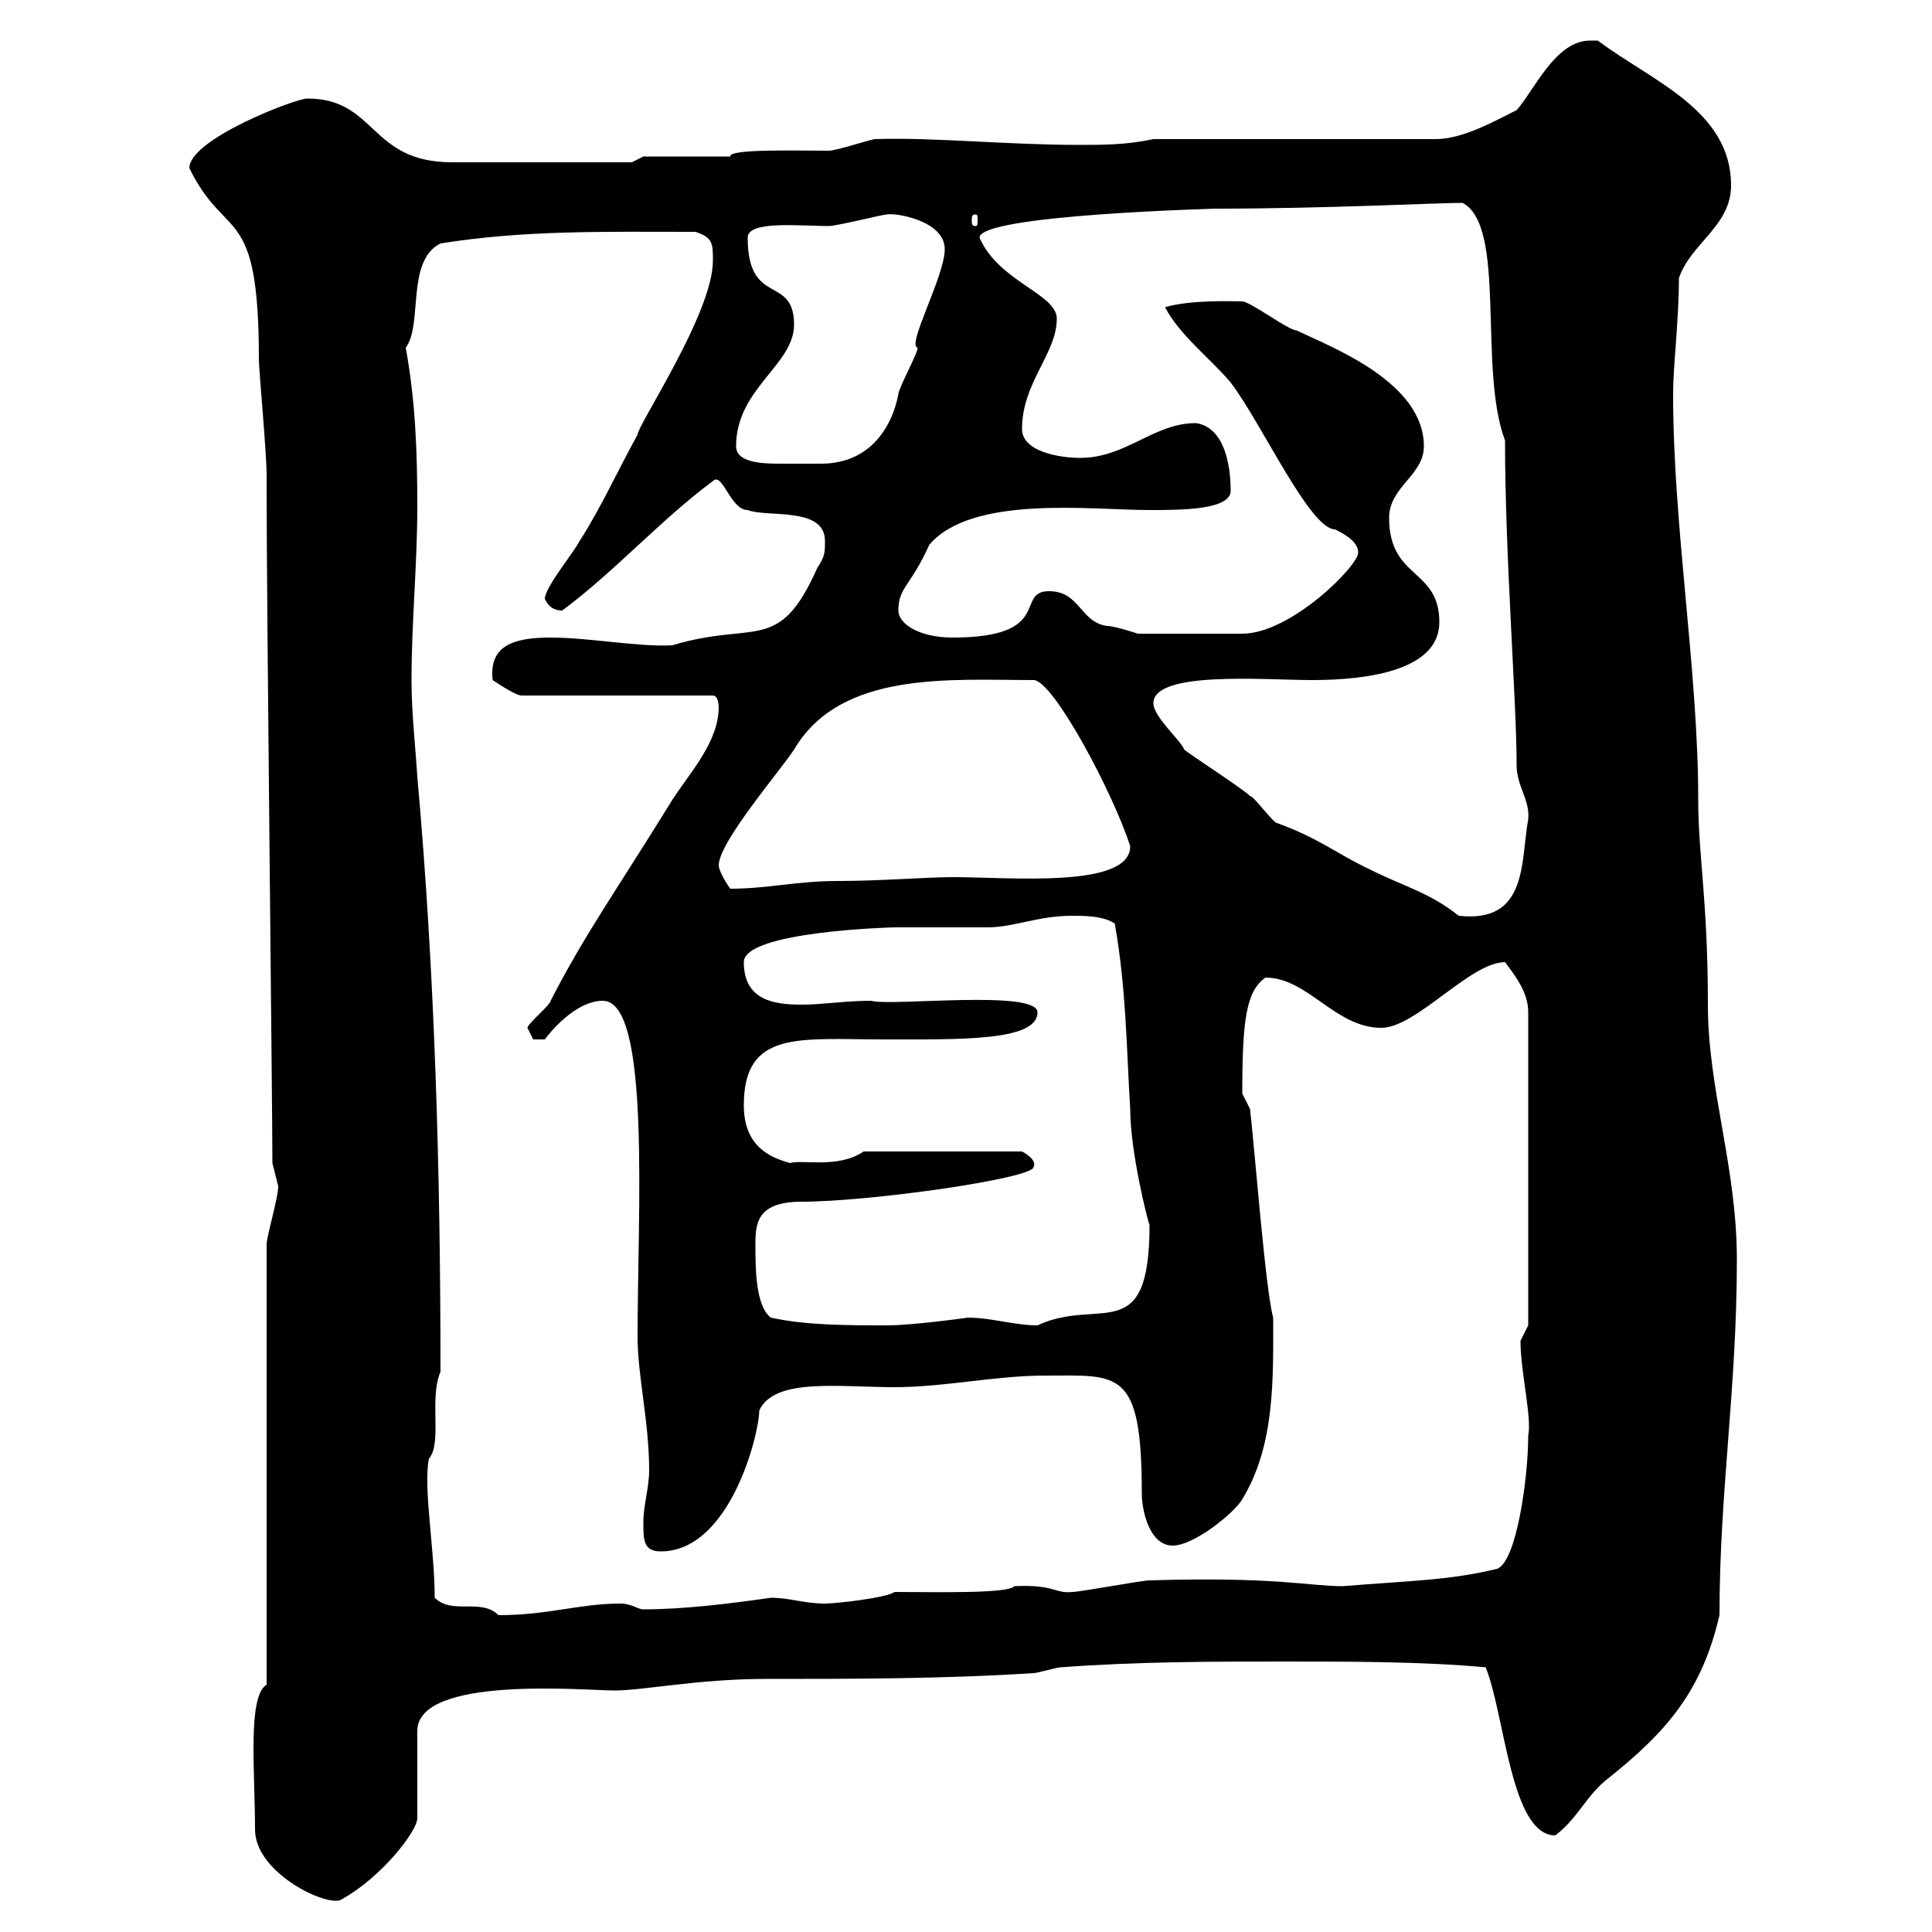 <svg xmlns="http://www.w3.org/2000/svg" xmlns:xlink="http://www.w3.org/1999/xlink" width="300" height="300"><path d="M39.60 284.10C39.60 291 51.30 296.40 53.10 294.90C59.10 291.60 64.80 284.40 64.80 282.30L64.80 268.80C64.80 260.10 90.90 262.50 95.40 262.50C99.90 262.50 108.30 260.70 119.10 260.70C132.30 260.70 146.70 260.70 160.50 259.80C161.10 259.80 164.10 258.90 164.70 258.90C176.70 258 188.70 258 199.50 258C209.10 258 221.10 258 230.70 258.90C233.70 266.40 234.60 285 241.50 285C245.10 282.30 246.30 278.70 249.90 276C258.90 268.80 264.30 262.50 267 250.80C267 231.60 269.70 215.70 269.70 195.60C269.70 181.20 265.20 169.20 265.20 156C265.20 139.80 263.70 132.90 263.70 124.20C263.70 104.10 259.80 81.90 259.80 61.20C259.80 56.70 260.70 49.80 260.70 43.20C262.50 37.80 268.80 35.10 268.80 28.80C268.80 17.10 256.50 12.60 248.10 6.30C247.50 6.30 247.20 6.30 246.90 6.30C241.50 6.30 238.20 14.10 235.50 17.10C231.90 18.90 227.10 21.60 222.90 21.60L179.10 21.60C174.90 22.50 171.30 22.50 167.70 22.50C156.30 22.50 144.90 21.30 135.90 21.60C135.30 21.60 129.90 23.40 128.70 23.40C123.30 23.40 113.10 23.10 113.40 24.30L99.90 24.30L98.10 25.20C92.10 25.20 75.60 25.20 70.20 25.20C57.30 25.20 58.50 15.30 47.70 15.30C45.90 15.30 29.40 21.60 29.40 26.10C35.10 37.80 40.20 31.20 40.20 55.80C40.20 57.60 41.40 70.20 41.40 73.80L41.40 76.50C41.40 93.30 42.30 172.50 42.30 180.60C42.30 180.60 43.20 184.20 43.20 184.20C43.20 186 41.40 192 41.40 193.20L41.40 261.60C38.40 263.40 39.60 275.10 39.60 284.10ZM67.50 248.10C67.50 240.60 65.70 231 66.60 226.50C68.70 224.10 66.60 217.20 68.40 213C68.40 181.80 67.50 150.60 64.80 120.60C64.50 115.80 63.90 110.70 63.90 105.60C63.90 96.60 64.80 87.60 64.80 78.60C64.80 70.20 64.50 62.10 63 54C65.70 50.40 63 40.50 68.40 37.80C81.60 35.70 93.90 36 108 36C110.70 36.90 110.70 37.80 110.70 40.50C110.70 48.60 99 66 99 67.50C96 72.90 93.30 78.90 90 84C89.10 85.80 84.60 91.20 84.60 93C84.90 93.60 85.50 94.80 87.30 94.80C95.40 88.80 102.60 80.70 110.70 74.70C112.20 73.20 113.40 79.20 116.10 79.20C119.10 80.40 128.10 78.60 128.10 84C128.10 85.80 128.10 86.40 126.90 88.20C120.90 101.70 117.30 96.30 104.40 100.20C99.30 100.50 91.50 99 85.50 99C79.80 99 75.90 100.20 76.50 105.60C77.40 106.20 80.10 108 81 108L110.70 108C111.60 108 111.60 109.80 111.60 109.80C111.60 115.20 107.10 120 104.40 124.20C95.70 138.30 90.90 144.90 85.50 155.40C85.50 156 81.90 159 81.90 159.60C81.90 159.60 82.80 161.40 82.80 161.40L84.60 161.40C86.40 159 90 155.40 93.60 155.40C101.10 155.40 99 188.40 99 207.60C99 213.60 100.80 220.80 100.80 228.30C100.80 231 99.90 233.70 99.90 236.40C99.90 239.10 99.90 240.90 102.60 240.90C113.40 240.90 117.90 222.60 117.90 219C120.30 213.90 130.20 215.40 138.90 215.40C146.70 215.40 154.50 213.60 162.30 213.60C173.70 213.60 177.30 212.40 177.30 231.90C177.30 234.60 178.50 240 182.10 240C185.40 240 191.70 234.90 192.90 232.80C198 224.40 197.70 214.20 197.70 204.60C196.50 200.40 194.70 177 194.10 172.20C194.10 172.20 192.90 169.80 192.90 169.80C192.90 158.40 193.50 153.90 196.50 151.80C203.10 151.80 207.30 159.60 214.50 159.60C219.90 159.60 228.30 149.40 233.70 149.40C235.50 151.80 237.30 154.20 237.30 157.20L237.30 205.80C237.30 205.80 236.10 208.20 236.10 208.20C236.10 213 237.90 220.20 237.30 222.90C237.30 229.50 235.50 242.40 232.50 243.60C225 245.40 219.60 245.40 208.50 246.30C203.10 246.30 198.30 244.80 178.50 245.40C177.30 245.40 167.70 247.20 166.50 247.20C163.80 247.50 163.80 246 157.50 246.30C156.60 247.50 144.90 247.20 138.90 247.20C137.70 248.10 129.90 249 128.10 249C124.80 249 122.70 248.10 119.70 248.10C113.40 249 106.20 249.90 99.90 249.90C99 249.90 98.10 249 96.30 249C90 249 85.20 250.80 77.40 250.80C74.70 248.10 70.20 250.80 67.50 248.10ZM119.70 204.60C117.30 202.80 117.30 196.80 117.30 193.20C117.30 189.90 117.60 186.60 124.50 186.60C135 186.60 160.50 183 160.50 181.20C161.10 180 158.70 178.80 158.70 178.80L134.10 178.80C130.20 181.50 124.50 180 122.70 180.60C119.40 179.70 115.50 177.90 115.50 171.60C115.50 159.90 124.20 161.40 137.10 161.40C149.10 161.40 161.10 161.70 161.10 157.20C161.10 153.60 138.30 156.30 135.30 155.40C131.10 155.40 127.80 156 124.50 156C120.30 156 115.50 155.40 115.50 149.40C115.50 144.60 138.60 144 138.90 144C140.70 144 151.50 144 153.30 144C157.50 144 161.10 142.20 166.50 142.20C168.30 142.20 171.30 142.20 173.10 143.40C174.90 153.60 174.90 162.60 175.50 172.20C175.50 178.80 178.20 189.60 178.50 190.20C178.50 209.40 170.70 201.30 161.10 205.80C157.50 205.80 153.90 204.60 150.30 204.60C150.30 204.60 141.90 205.80 137.70 205.80C131.70 205.80 125.10 205.80 119.70 204.60ZM179.10 109.20C179.10 104.10 196.50 105.60 203.70 105.60C212.40 105.60 223.50 104.10 223.50 96.60C223.50 88.20 215.70 90 215.70 80.40C215.70 75.60 221.10 73.80 221.10 69.30C221.10 59.40 207 54 201.30 51.30C200.10 51.30 194.10 46.80 192.90 46.80C191.40 46.80 185.10 46.50 180.90 47.70C183.30 52.20 187.80 55.50 191.10 59.40C195.90 65.70 203.40 82.20 207.30 82.20C208.50 82.80 210.90 84 210.90 85.80C210.90 87.90 200.40 98.40 192.90 98.40C189.90 98.40 179.70 98.40 176.70 98.40C176.70 98.40 173.10 97.20 171.90 97.20C167.70 96.60 167.70 91.80 162.90 91.80C157.50 91.80 163.80 99 147.90 99C142.80 99 139.50 96.90 139.50 94.80C139.50 91.20 141.30 91.20 144.30 84.60C150.90 76.80 169.50 79.20 178.50 79.20C183.30 79.20 191.10 79.20 191.10 76.20C191.10 71.70 189.90 66.30 185.70 65.70C179.10 65.70 174.90 71.10 167.70 71.10C164.70 71.10 158.70 70.20 158.70 66.60C158.70 59.40 164.10 54.90 164.10 49.50C164.10 45.60 155.10 43.80 152.10 36.90C152.10 33.30 189.60 32.40 188.70 32.40C205.80 32.40 223.20 31.50 227.10 31.50C234 35.10 229.50 57.30 233.70 68.40C233.70 86.40 235.50 108.90 235.50 118.80C235.50 122.10 237.60 124.20 237.30 127.20C236.10 133.80 237.30 143.40 226.50 142.20C222 138.60 218.10 137.70 212.70 135C207.60 132.60 204.90 130.20 198.30 127.80C197.70 127.80 194.70 123.60 194.10 123.60C192.90 122.40 184.50 117 183.90 116.40C183.30 114.90 179.10 111.30 179.10 109.20ZM111.60 134.40C111.60 130.80 120.90 120 123.30 116.40C130.50 104.10 147.60 105.60 160.50 105.60C163.50 105.60 172.80 123 175.50 131.40C175.50 138 156.90 136.20 147.90 136.20C144 136.20 136.80 136.80 129.90 136.80C123.90 136.80 119.10 138 113.40 138C112.50 136.80 111.60 135 111.60 134.40ZM114.30 69.30C114.30 60.30 123.30 56.70 123.30 50.40C123.30 42.60 116.10 47.70 116.10 36.90C116.10 34.20 124.20 35.10 128.70 35.10C129.90 35.10 137.10 33.30 137.70 33.30C138.90 33 146.70 34.20 146.70 38.70C146.70 42.90 140.70 53.70 142.50 54C142.50 54.90 139.50 60.30 139.50 61.20C138.60 66 135.30 72 127.50 72C126 72 124.50 72 123.30 72C122.70 72 122.10 72 120.90 72C117.90 72 114.30 71.70 114.30 69.30ZM151.50 33.30C151.80 33.30 151.80 33.60 151.80 34.20C151.80 34.80 151.80 35.10 151.50 35.10C150.90 35.10 150.90 34.80 150.90 34.20C150.90 33.60 150.90 33.30 151.50 33.30Z"/></svg>